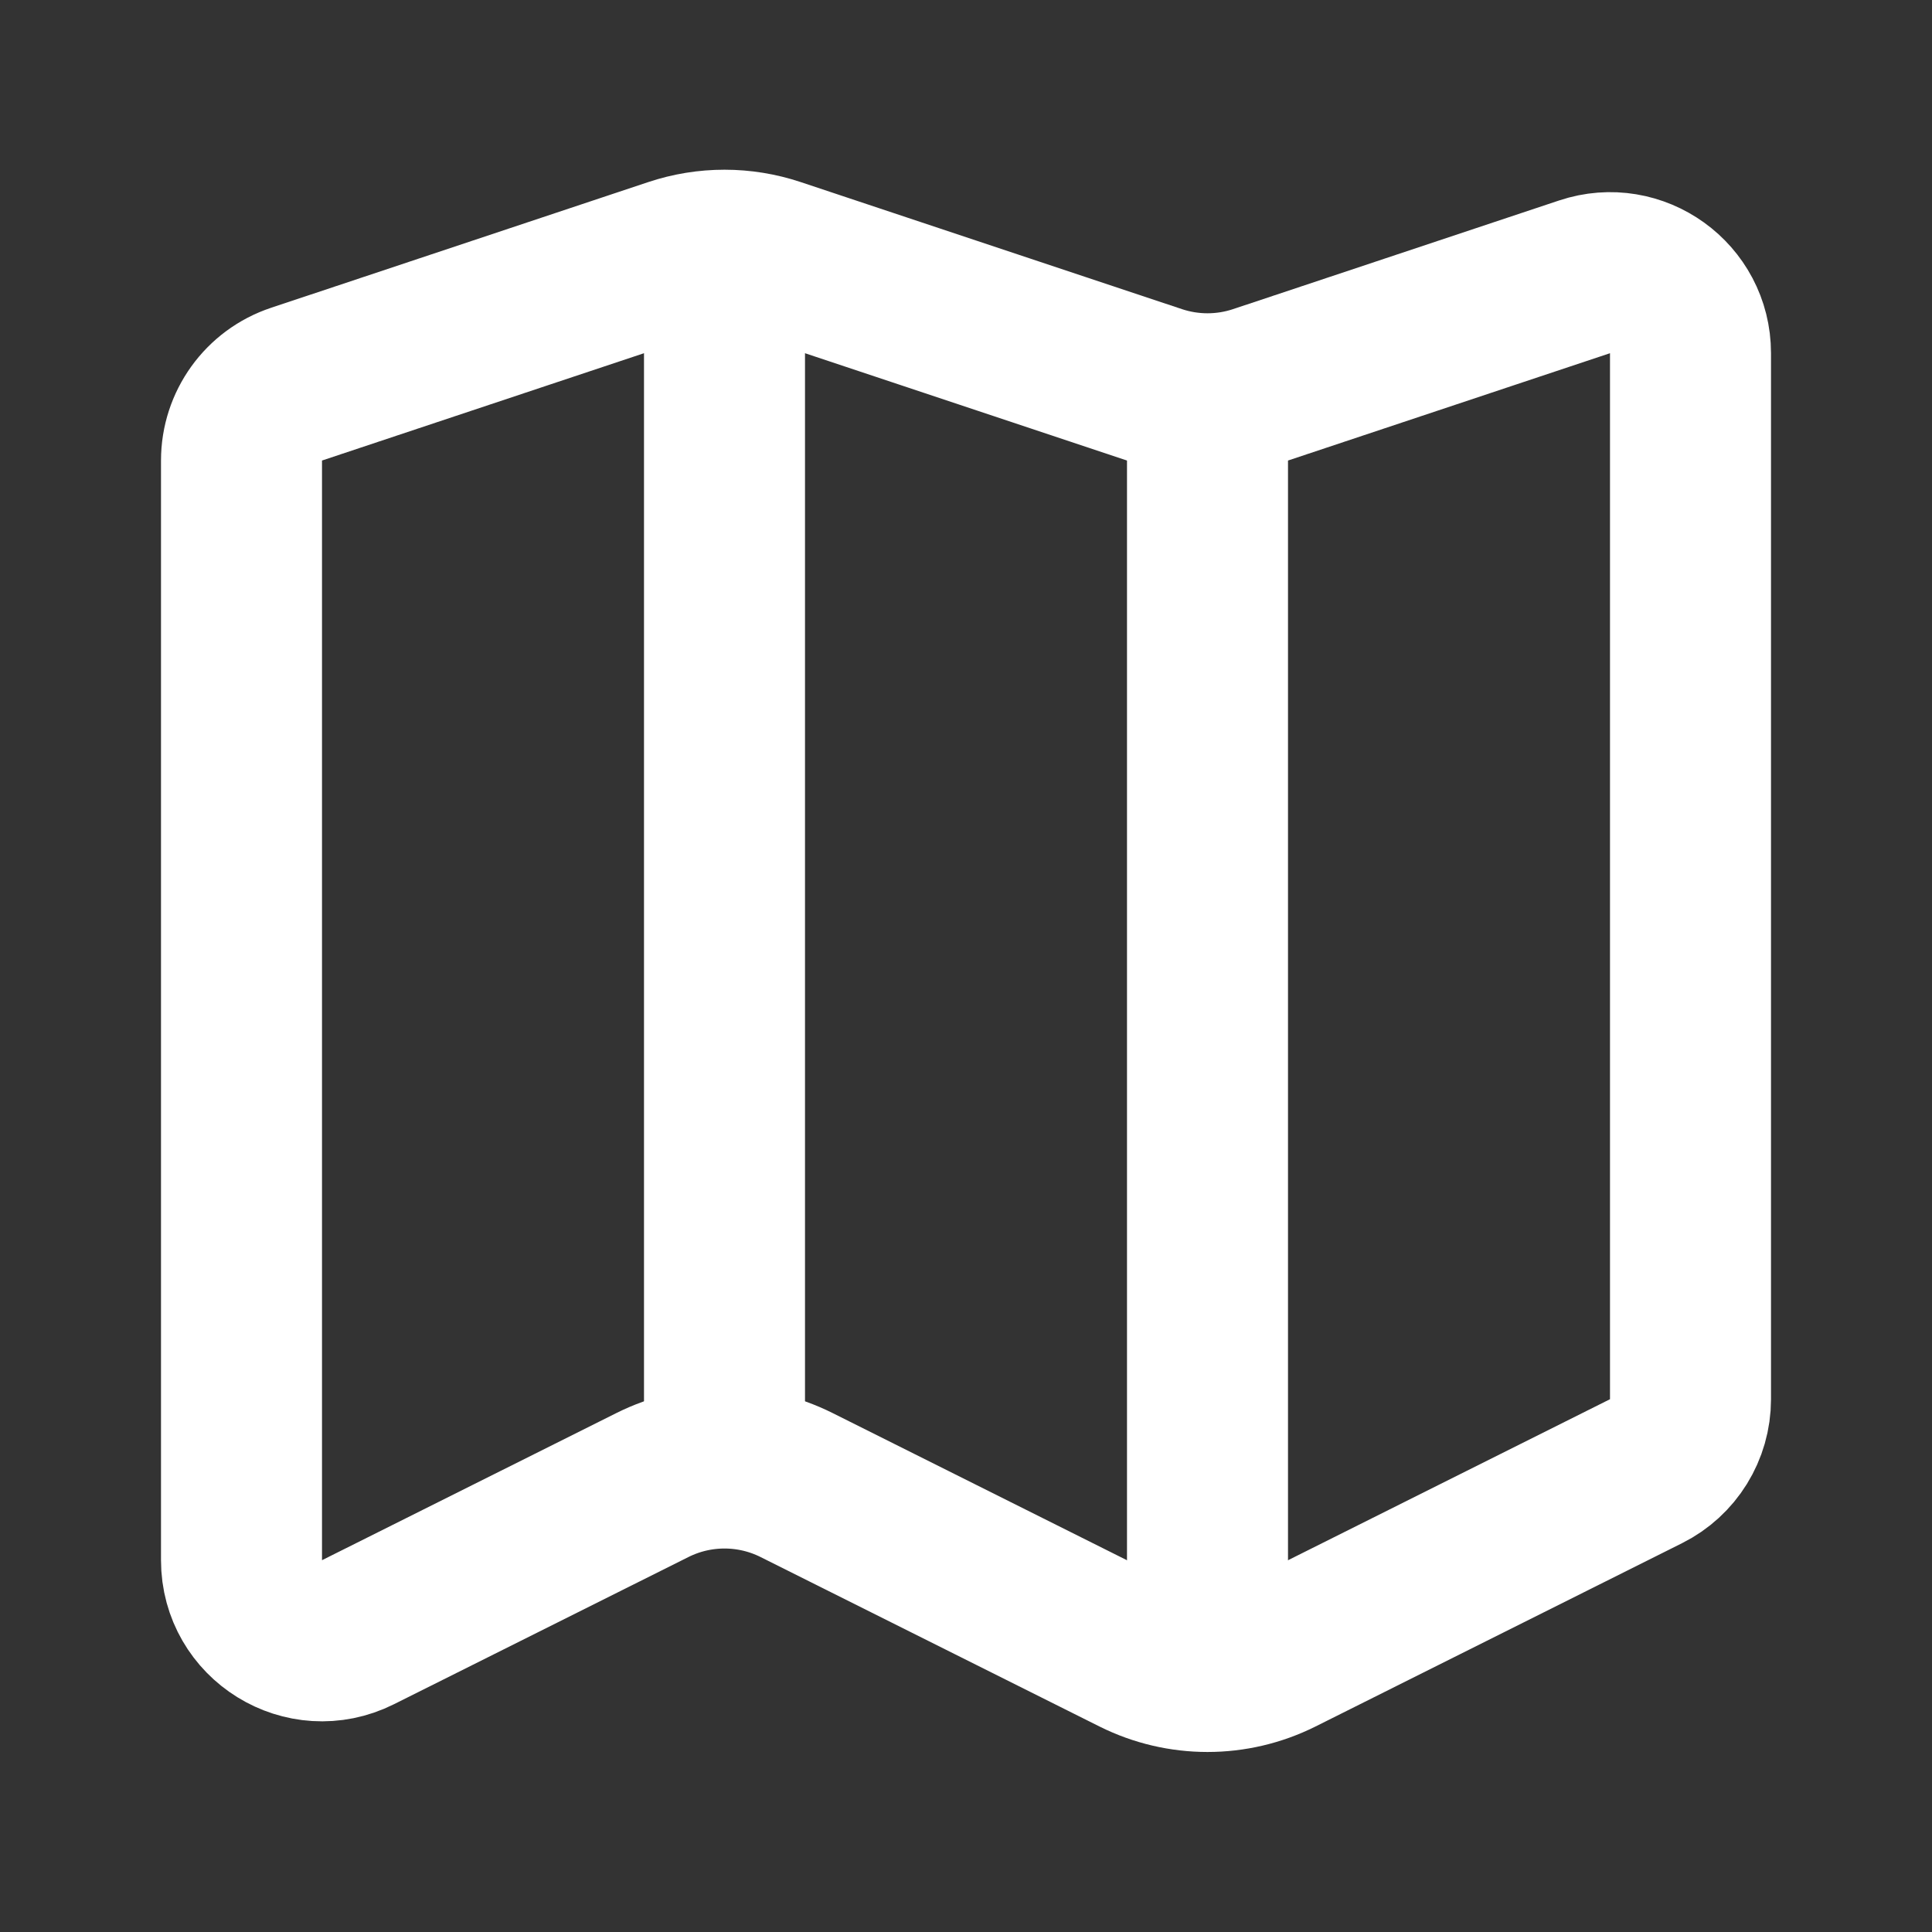 <?xml version="1.0" encoding="utf-8"?>
<svg width="800px" height="800px" viewBox="0 0 24 24" fill="none" xmlns="http://www.w3.org/2000/svg">
<rect x="0" y="0" width="24" height="24" fill="#333333" stroke="none"/>
<path d="M3 19.382V5.721C3 5.29 3.275 4.908 3.684 4.772L8.368 3.211C8.778 3.074 9.222 3.074 9.632 3.211L14.367 4.789C14.778 4.926 15.222 4.926 15.633 4.789L19.684 3.439C20.331 3.223 21 3.705 21 4.387V17.382C21 17.761 20.786 18.107 20.447 18.276L15.894 20.553C15.331 20.834 14.669 20.834 14.106 20.553L9.894 18.447C9.331 18.166 8.669 18.166 8.106 18.447L4.447 20.276C3.782 20.609 3 20.125 3 19.382Z" stroke="#ffffff" stroke-width="2" stroke-linecap="round" stroke-linejoin="round"/>
<path d="M15 5V20.5" stroke="#ffffff" stroke-width="2" stroke-linecap="round" stroke-linejoin="round"/>
<path d="M9 4L9 18" stroke="#ffffff" stroke-width="2" stroke-linecap="round" stroke-linejoin="round"/>
</svg>
